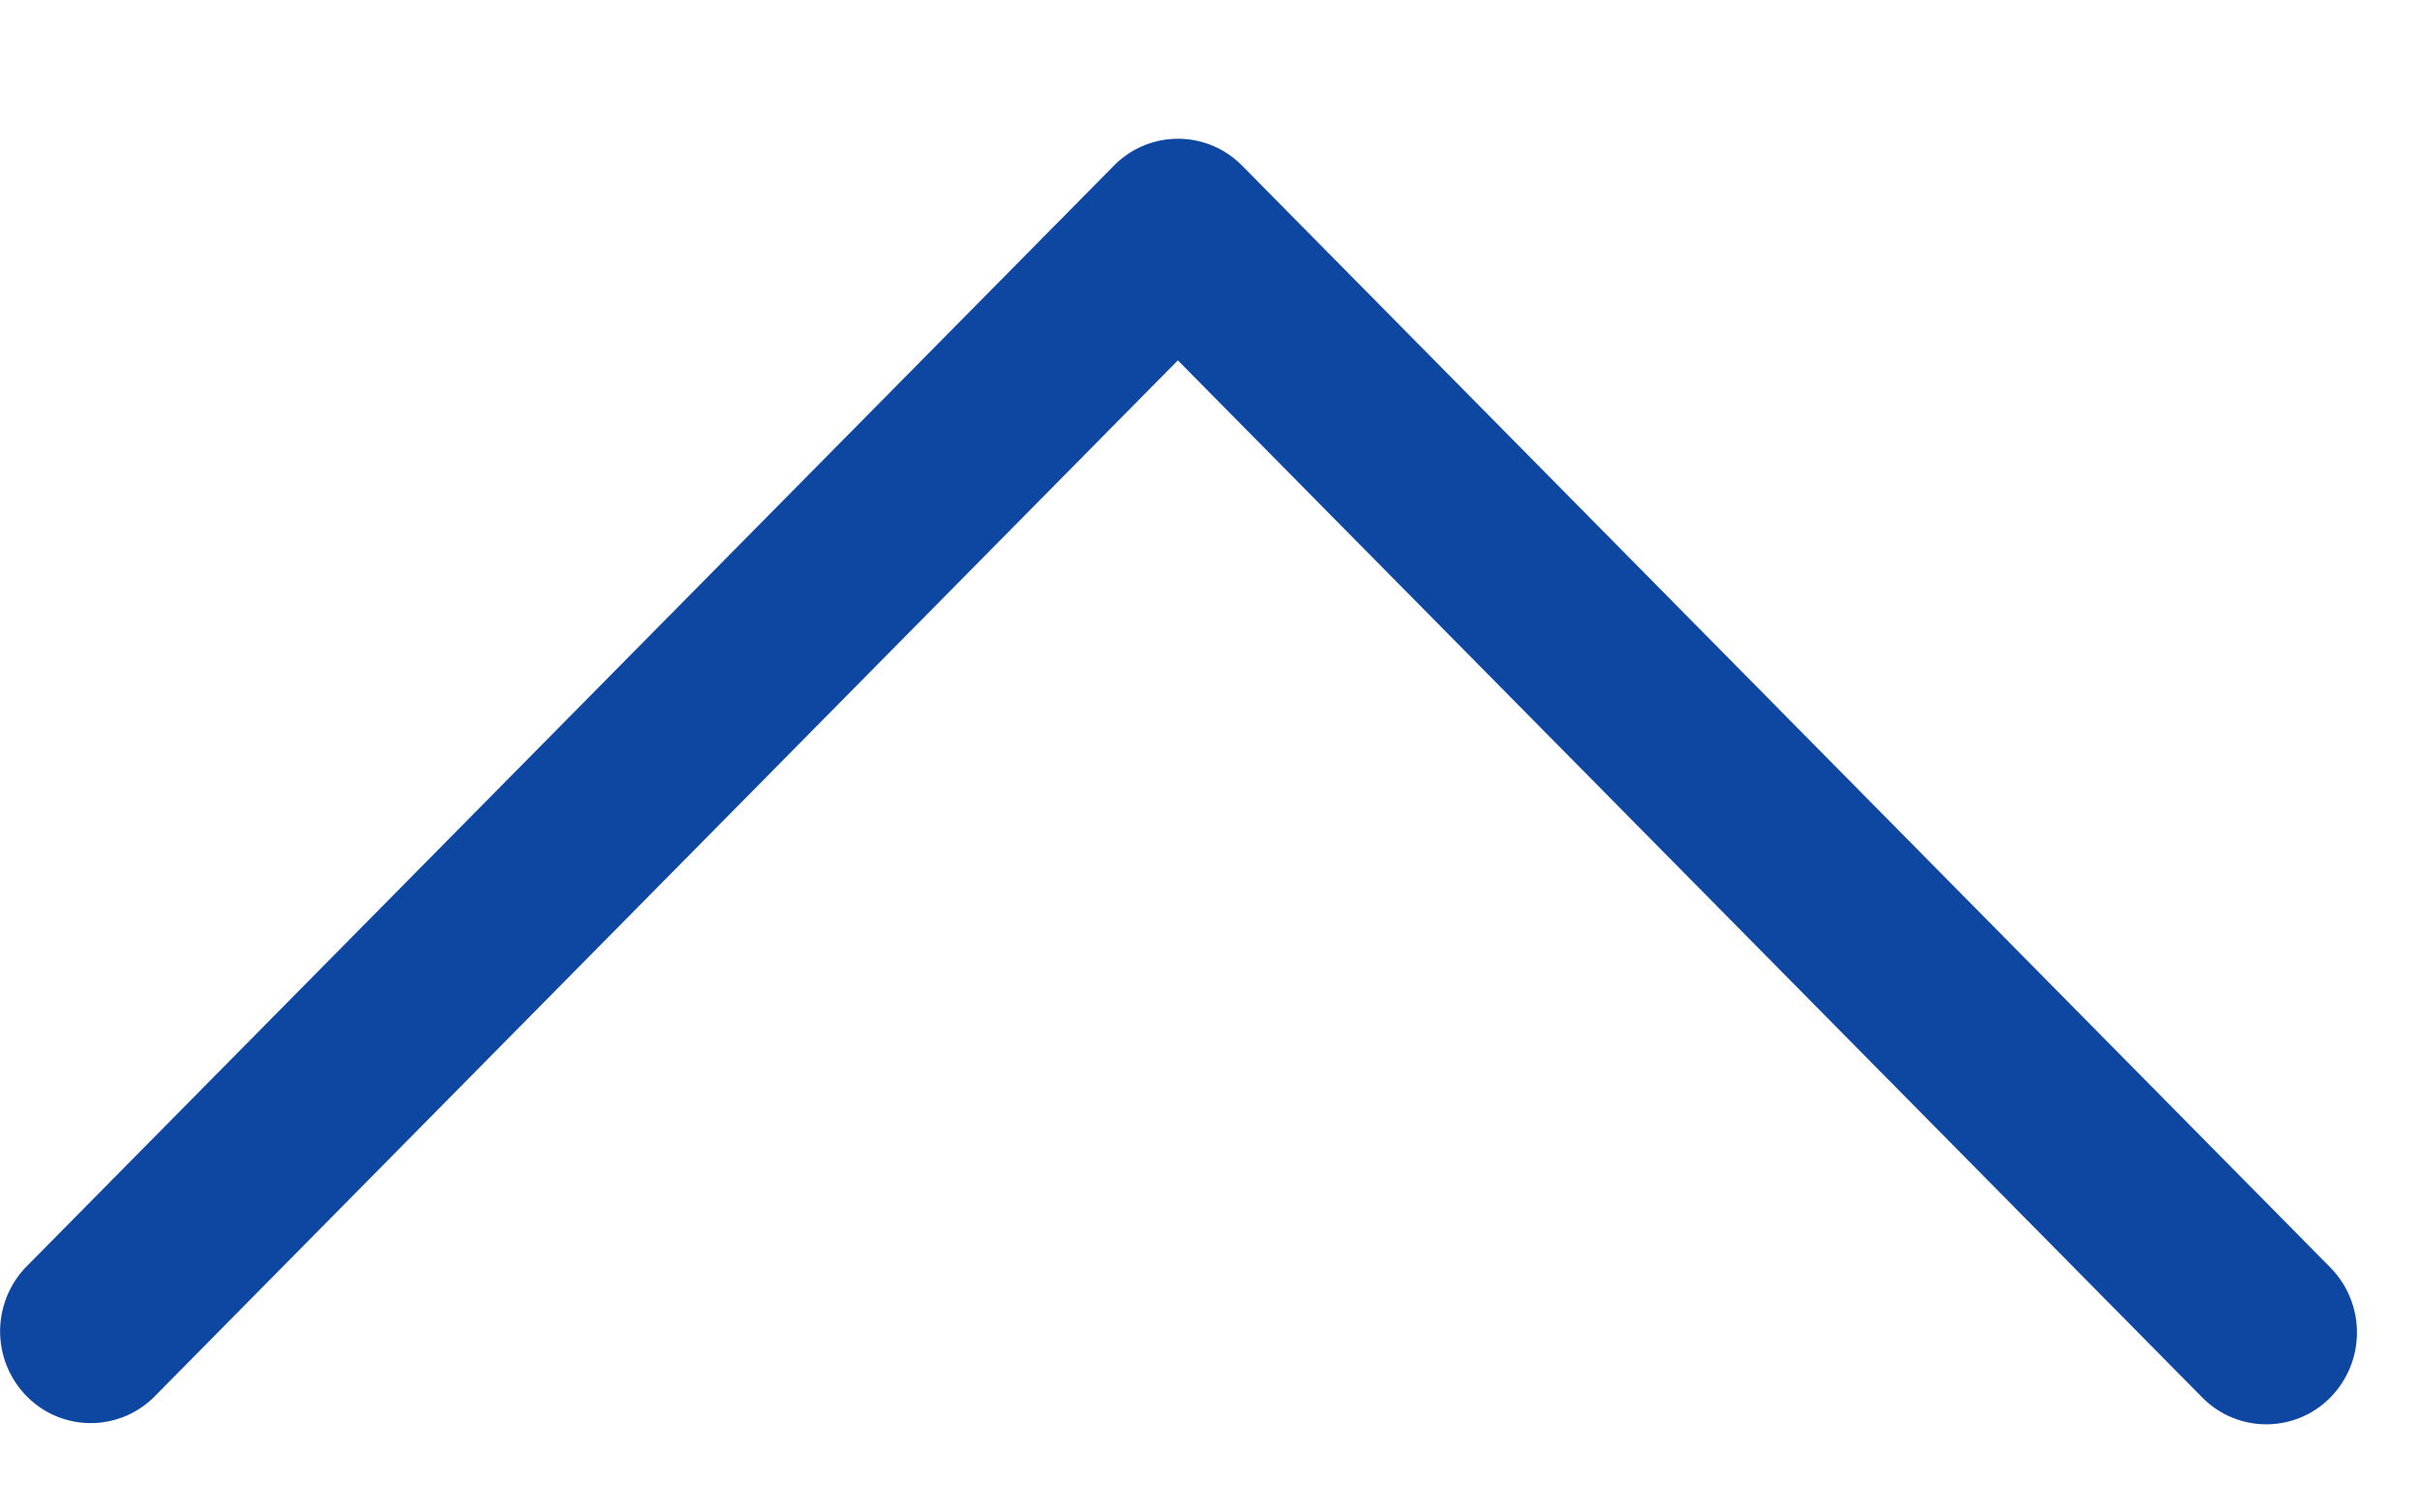 <svg width="16" height="10" viewBox="0 0 16 10" fill="none" xmlns="http://www.w3.org/2000/svg"><path d="m7.788 2.383 6.772 6.856a.594.594 0 0 0 .848 0 .613.613 0 0 0 0-.858L8.212 1.095a.594.594 0 0 0-.847 0L.169 8.38a.613.613 0 0 0 .014.858.594.594 0 0 0 .834 0l6.771-6.856Z" fill="#0D47A1"/></svg>